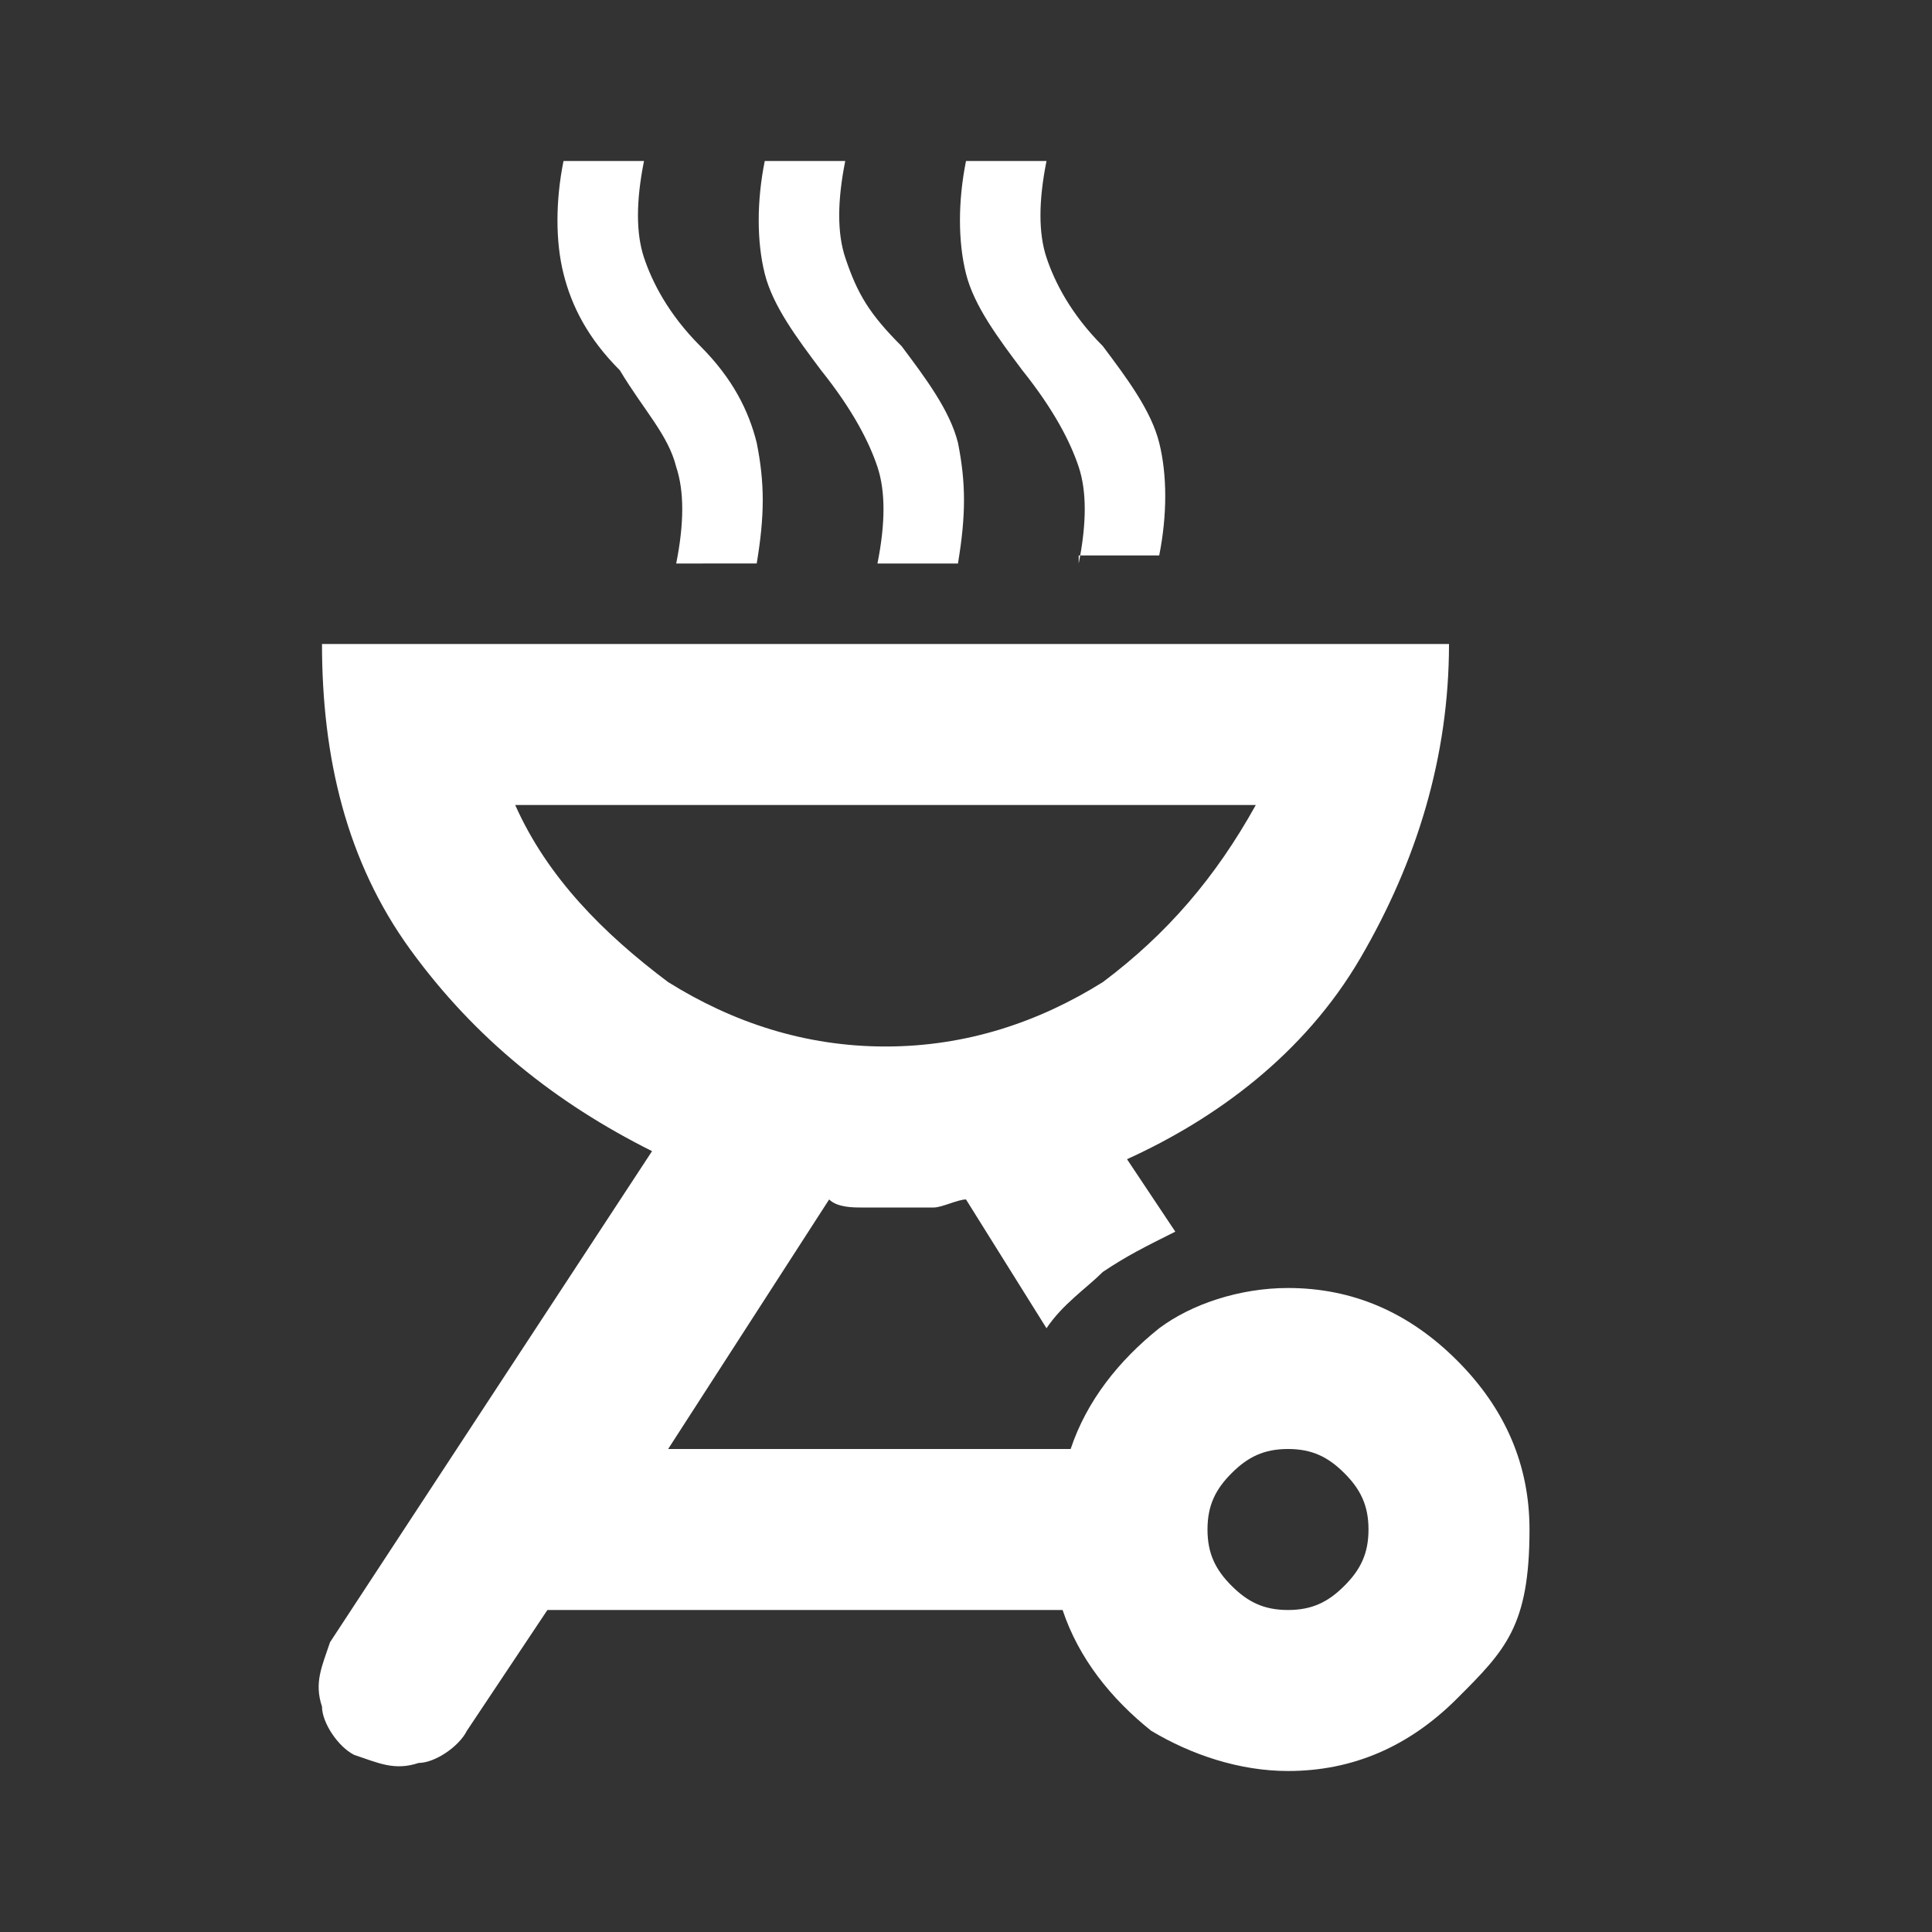 <svg xmlns="http://www.w3.org/2000/svg" xml:space="preserve" viewBox="0 0 24 24"><rect x="0" y="0" width="24" height="24" fill="#333333" stroke="none"/><path d="M16 16q1.2 0 2.1.9T19 19c0 1.2-.3 1.5-.9 2.1q-.9.9-2.1.9c-.6 0-1.2-.2-1.7-.5-.5-.4-.9-.9-1.1-1.5H6.8l-1 1.5c-.1.2-.4.4-.6.4-.3.1-.5 0-.8-.1-.2-.1-.4-.4-.4-.6-.1-.3 0-.5.1-.8l4-6.1c-1.2-.6-2.2-1.4-3-2.5S4 9.4 4 8h14c0 1.4-.4 2.7-1.1 3.9s-1.8 2-2.9 2.5l.6.9c-.4.2-.6.3-.9.5-.2.2-.5.4-.7.7l-1-1.6c-.1 0-.3.1-.4.1h-.9c-.1 0-.3 0-.4-.1l-2 3.1h5c.2-.6.6-1.1 1.1-1.5.4-.3 1-.5 1.6-.5m0 4c.3 0 .5-.1.7-.3s.3-.4.3-.7-.1-.5-.3-.7-.4-.3-.7-.3-.5.1-.7.3-.3.4-.3.7.1.5.3.7.4.3.7.3m-5-7c1 0 1.9-.3 2.7-.8.8-.6 1.4-1.3 1.9-2.2H6.4c.4.9 1.1 1.6 1.9 2.2.8.5 1.7.8 2.7.8M8.4 7q.15-.75 0-1.2c-.1-.4-.4-.7-.7-1.2-.4-.4-.6-.8-.7-1.2S6.9 2.5 7 2h1q-.15.75 0 1.2c.1.3.3.7.7 1.1s.6.8.7 1.2c.1.5.1.9 0 1.5zm2.5 0q.15-.75 0-1.2c-.1-.3-.3-.7-.7-1.2-.3-.4-.6-.8-.7-1.2s-.1-.9 0-1.4h1q-.15.75 0 1.2c.15.45.3.7.7 1.1.3.4.6.8.7 1.2.1.5.1.9 0 1.5zm2.5 0q.15-.75 0-1.2c-.1-.3-.3-.7-.7-1.2-.3-.4-.6-.8-.7-1.2s-.1-.9 0-1.4h1q-.15.75 0 1.2c.1.3.3.7.7 1.1.3.4.6.8.7 1.2s.1.9 0 1.4h-1z" style="fill:#fff"/></svg>